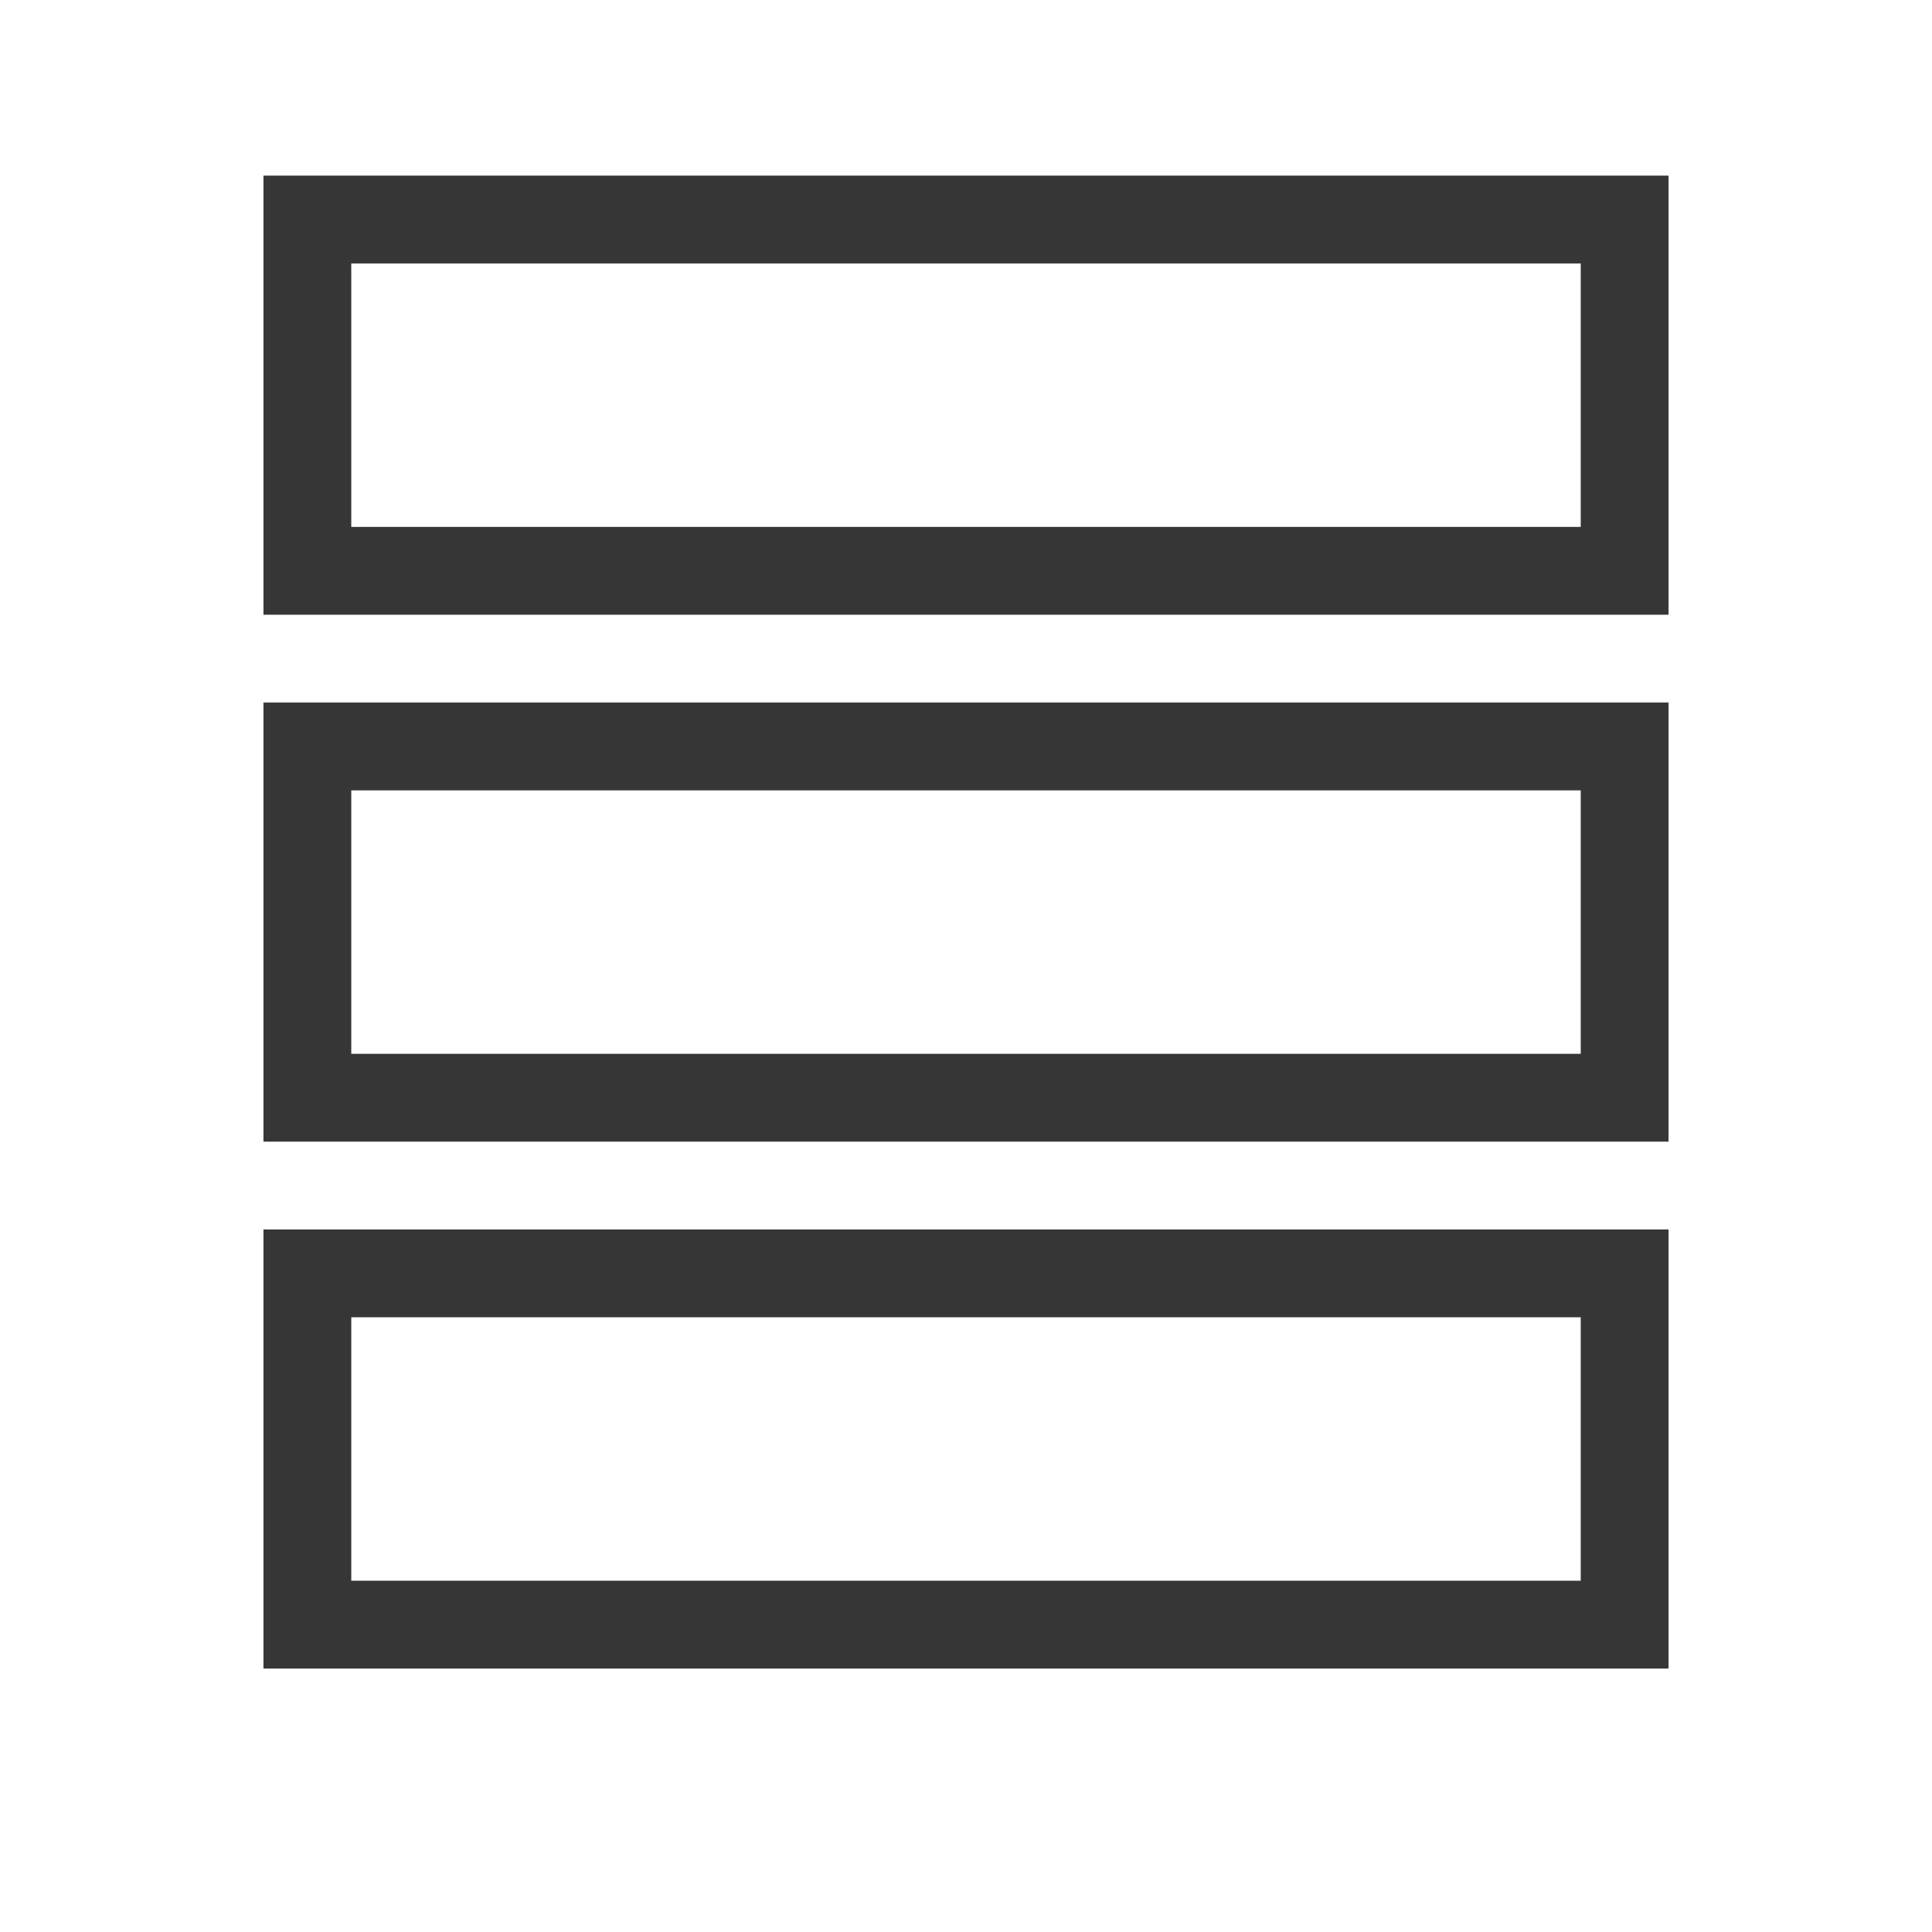 <svg xmlns="http://www.w3.org/2000/svg" viewBox="0 0 22 22">
  <defs id="defs3051">
    <style type="text/css" id="current-color-scheme">
      .ColorScheme-Text {
        color:#363636;
      }
      .ColorScheme-Highlight {
        color:#3daee9;
      }
      </style>
  </defs>
 <path 
     style="fill:currentColor;fill-opacity:1;stroke:none" 
     d="M 3 2 L 3 7 L 19 7 L 19 2 L 3 2 z M 4 3 L 18 3 L 18 6 L 4 6 L 4 3 z M 3 8 L 3 13 L 19 13 L 19 8 L 3 8 z M 4 9 L 18 9 L 18 12 L 4 12 L 4 9 z M 3 14 L 3 19 L 19 19 L 19 14 L 3 14 z M 4 15 L 18 15 L 18 18 L 4 18 L 4 15 z "
     class="ColorScheme-Text"
     />
</svg>
